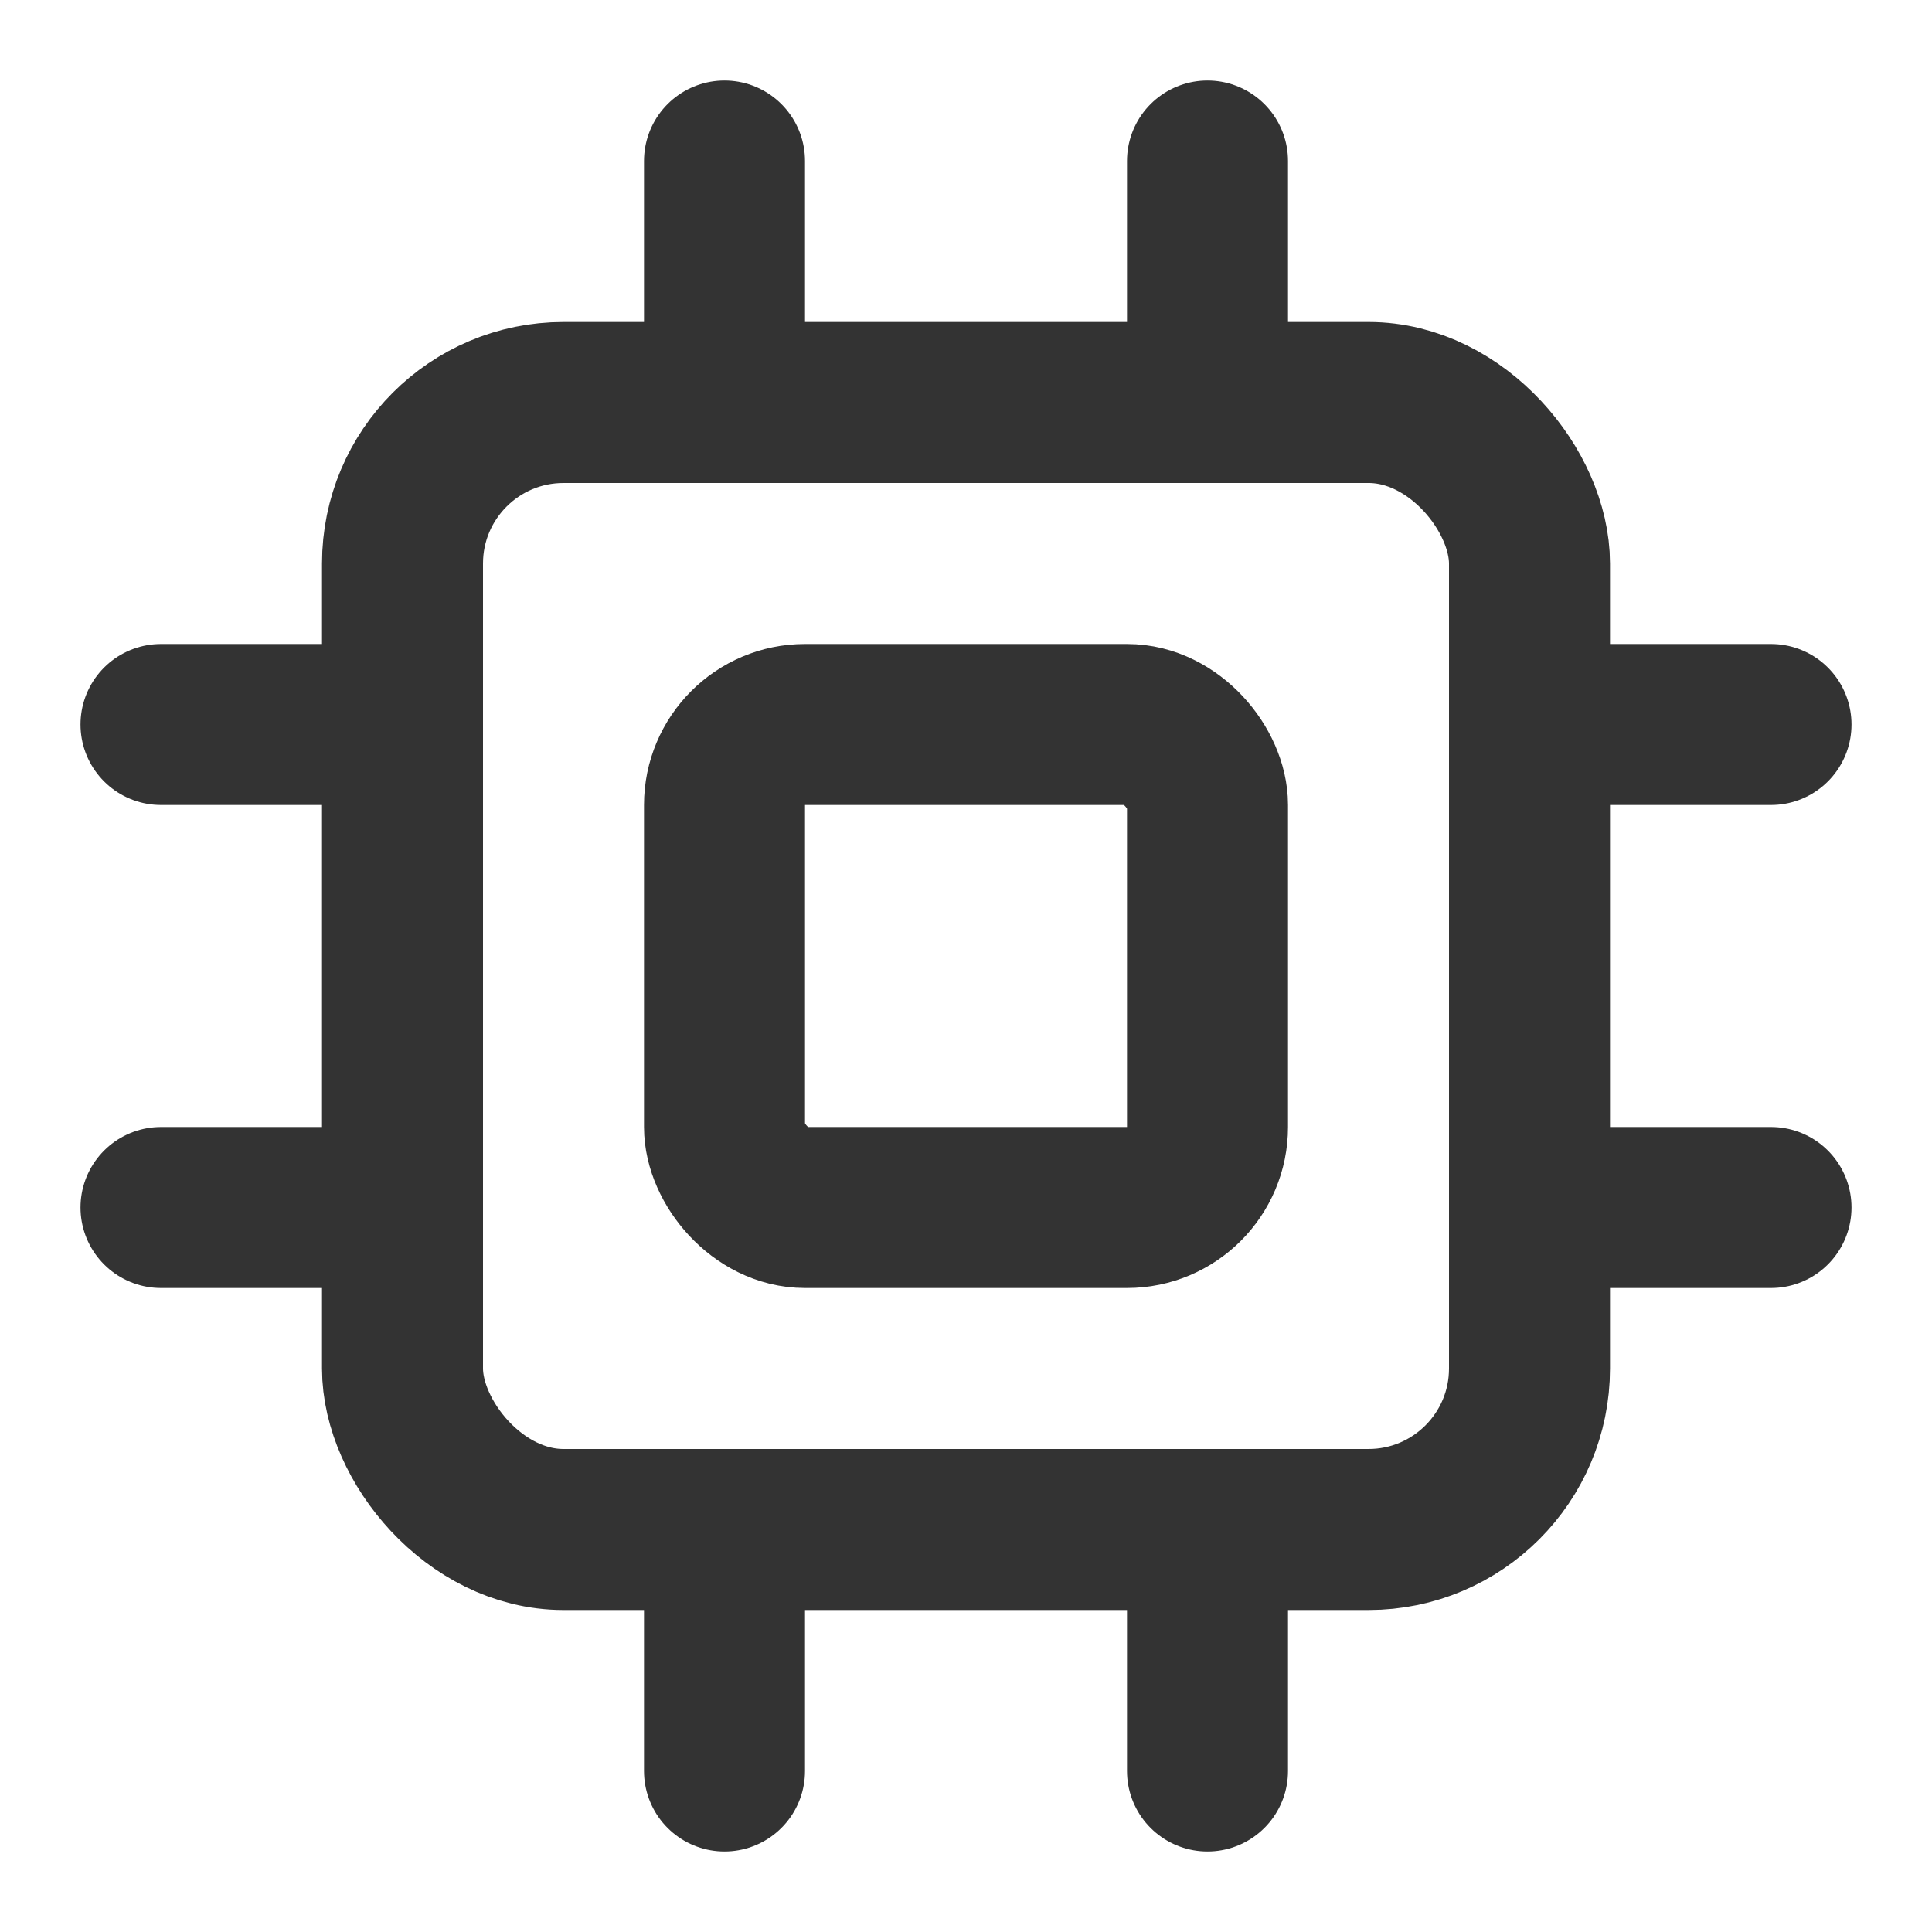<?xml version="1.0" encoding="utf-8"?>
<svg width="800px" height="800px" viewBox="0 0 24 24" fill="none" xmlns="http://www.w3.org/2000/svg">
<rect x="9" y="9" width="6" height="6" rx="1" stroke="#333333" stroke-width="2" stroke-linecap="round" stroke-linejoin="round"/>
<rect x="5" y="5" width="14" height="14" rx="2" stroke="#333333" stroke-width="2" stroke-linecap="round" stroke-linejoin="round"/>
<line x1="9" y1="2" x2="9" y2="5" stroke="#333333" stroke-width="2" stroke-linecap="round" stroke-linejoin="round"/>
<line x1="2" y1="15" x2="5" y2="15" stroke="#333333" stroke-width="2" stroke-linecap="round" stroke-linejoin="round"/>
<line x1="9" y1="19" x2="9" y2="22" stroke="#333333" stroke-width="2" stroke-linecap="round" stroke-linejoin="round"/>
<line x1="19" y1="15" x2="22" y2="15" stroke="#333333" stroke-width="2" stroke-linecap="round" stroke-linejoin="round"/>
<line x1="15" y1="2" x2="15" y2="5" stroke="#333333" stroke-width="2" stroke-linecap="round" stroke-linejoin="round"/>
<line x1="2" y1="9" x2="5" y2="9" stroke="#333333" stroke-width="2" stroke-linecap="round" stroke-linejoin="round"/>
<line x1="15" y1="19" x2="15" y2="22" stroke="#333333" stroke-width="2" stroke-linecap="round" stroke-linejoin="round"/>
<line x1="19" y1="9" x2="22" y2="9" stroke="#333333" stroke-width="2" stroke-linecap="round" stroke-linejoin="round"/>
</svg>